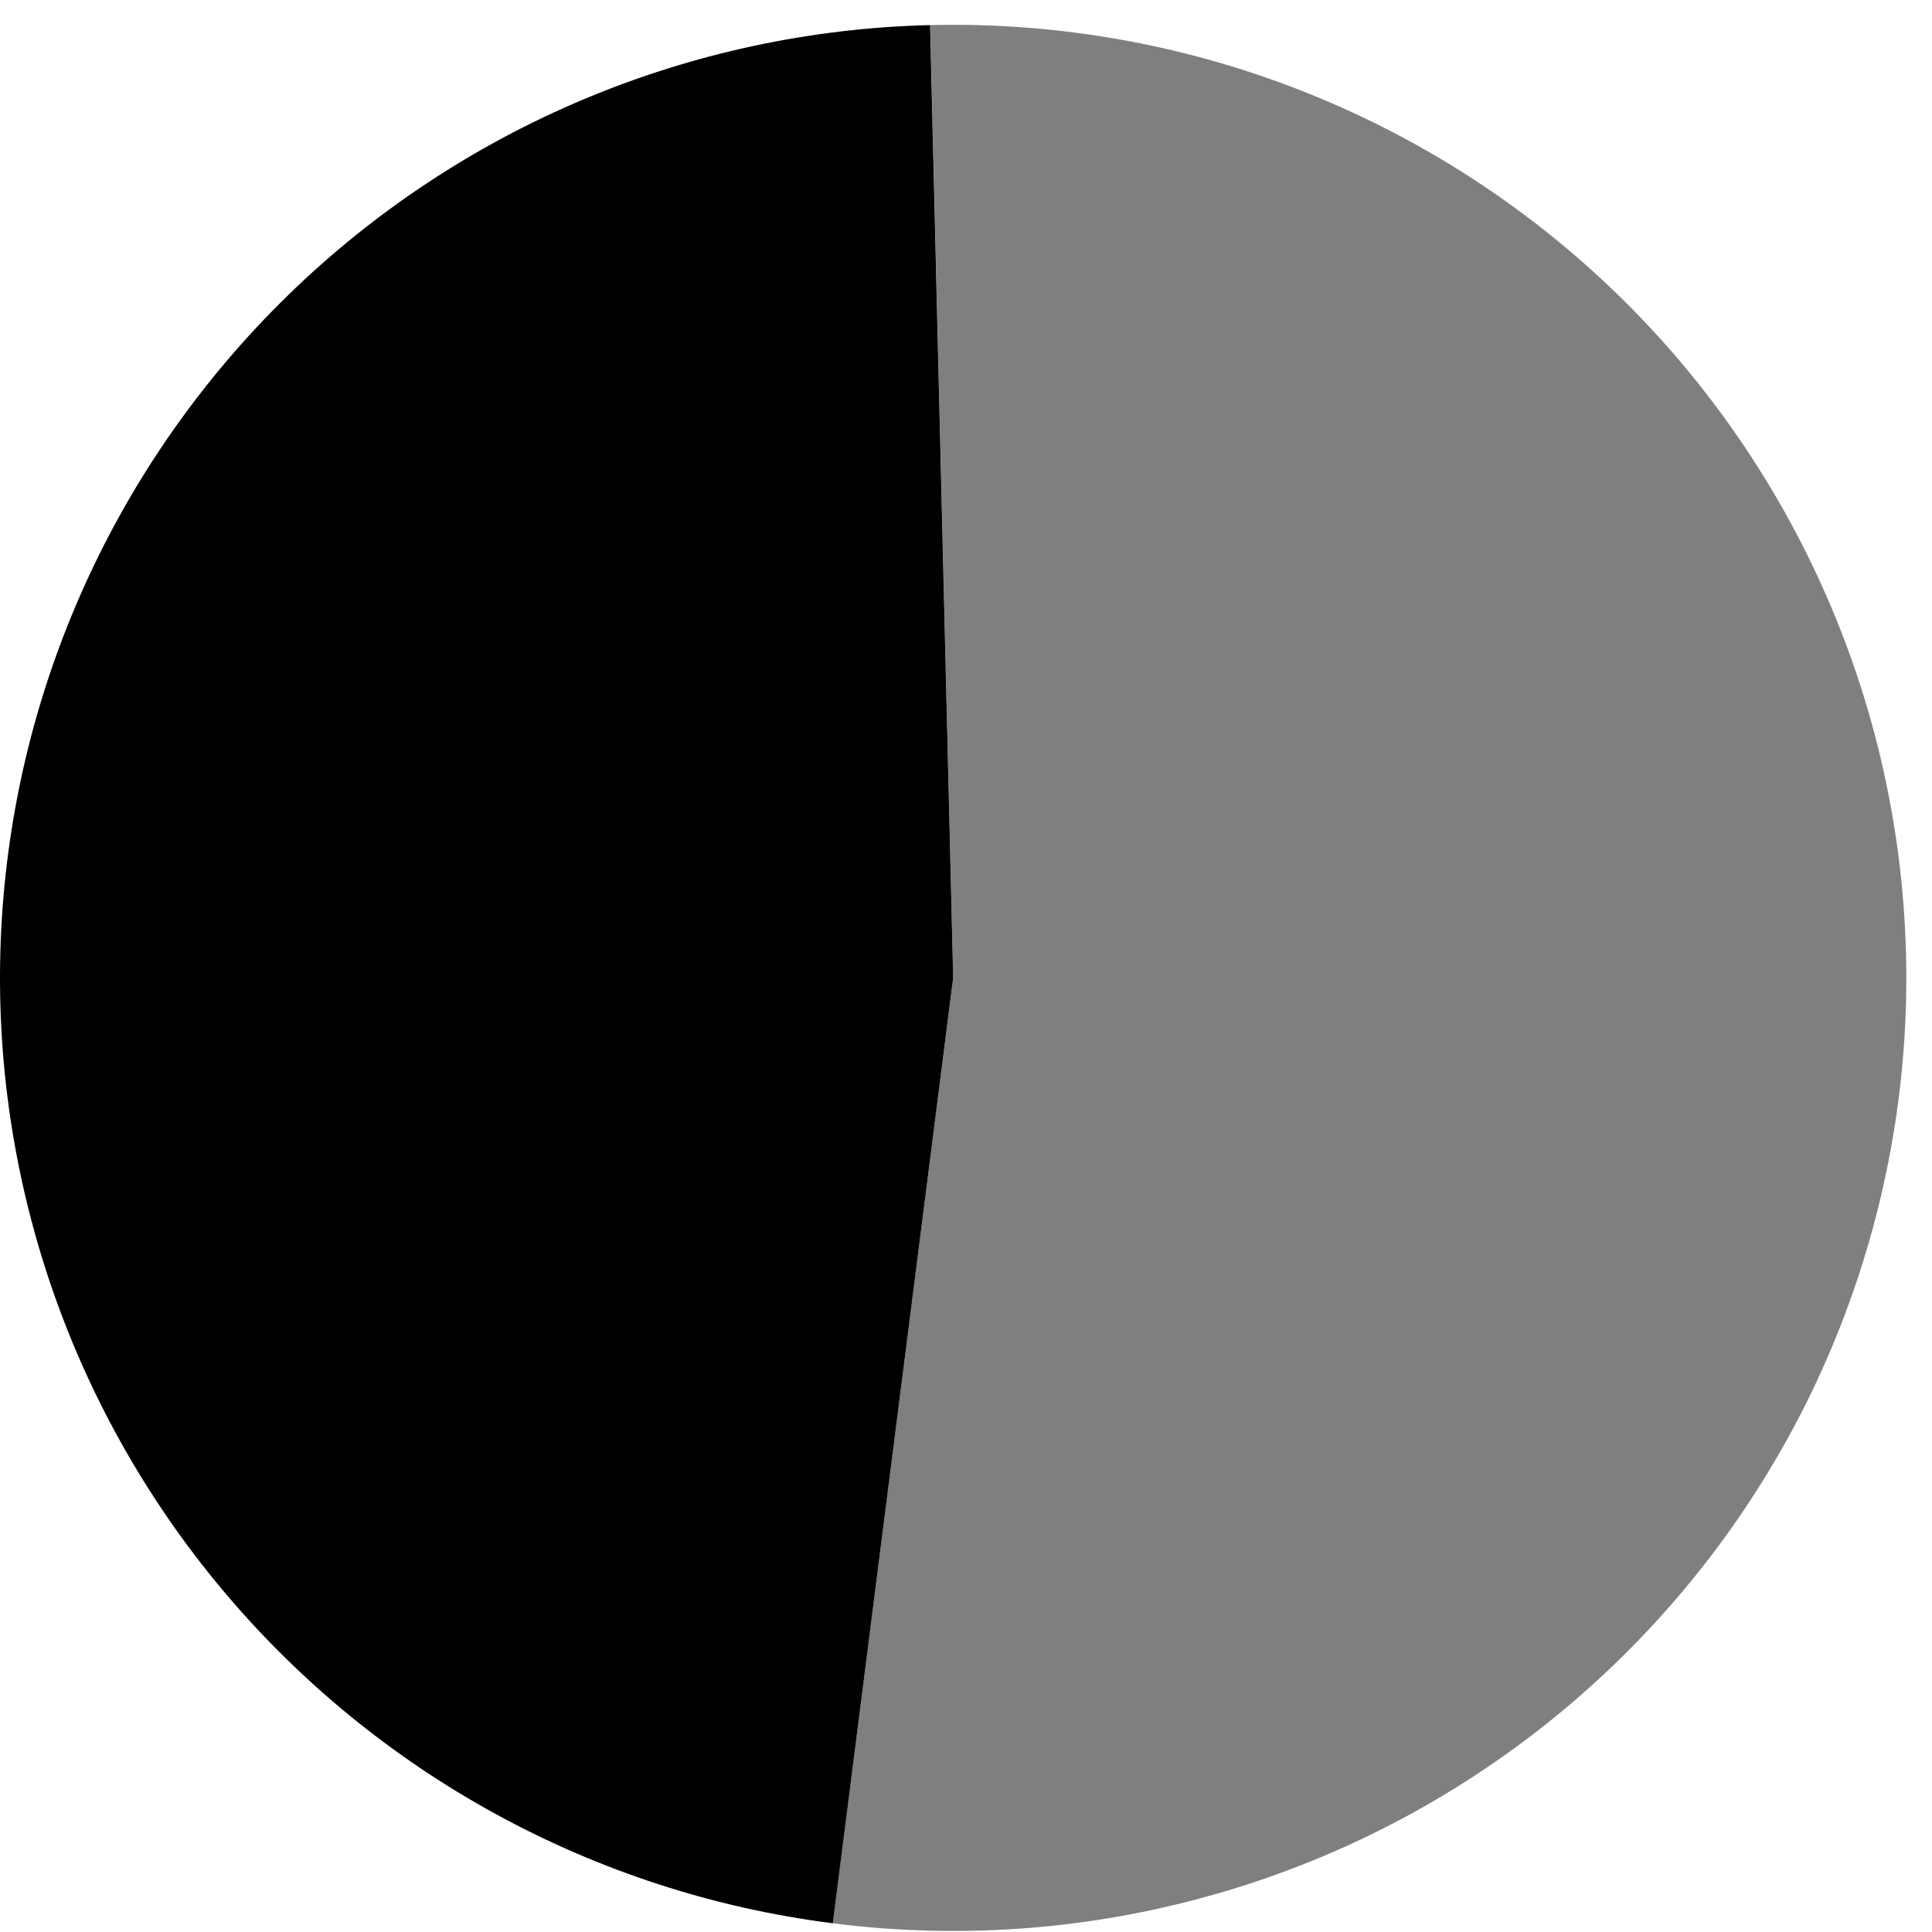 <?xml version="1.0" encoding="UTF-8"?> <svg xmlns="http://www.w3.org/2000/svg" width="65" height="65" viewBox="0 0 65 65" fill="none"><path d="M31.297 0.844C35.711 0.738 40.098 1.543 44.184 3.211C48.273 4.879 51.973 7.371 55.051 10.535C58.129 13.699 60.52 17.465 62.078 21.598C63.633 25.727 64.32 30.137 64.094 34.543C63.867 38.953 62.73 43.269 60.762 47.219C58.789 51.168 56.023 54.668 52.637 57.5C49.25 60.332 45.316 62.434 41.078 63.672C36.844 64.914 32.395 65.266 28.016 64.707L32.07 32.898L31.297 0.844Z" fill="#7F7F7F"></path><path d="M28.019 64.707C19.995 63.688 12.655 59.672 7.468 53.469C2.28 47.266 -0.372 39.332 0.042 31.258C0.456 23.184 3.909 15.562 9.702 9.922C15.495 4.281 23.21 1.039 31.292 0.844L32.069 32.898L28.019 64.707Z" fill="black"></path></svg> 